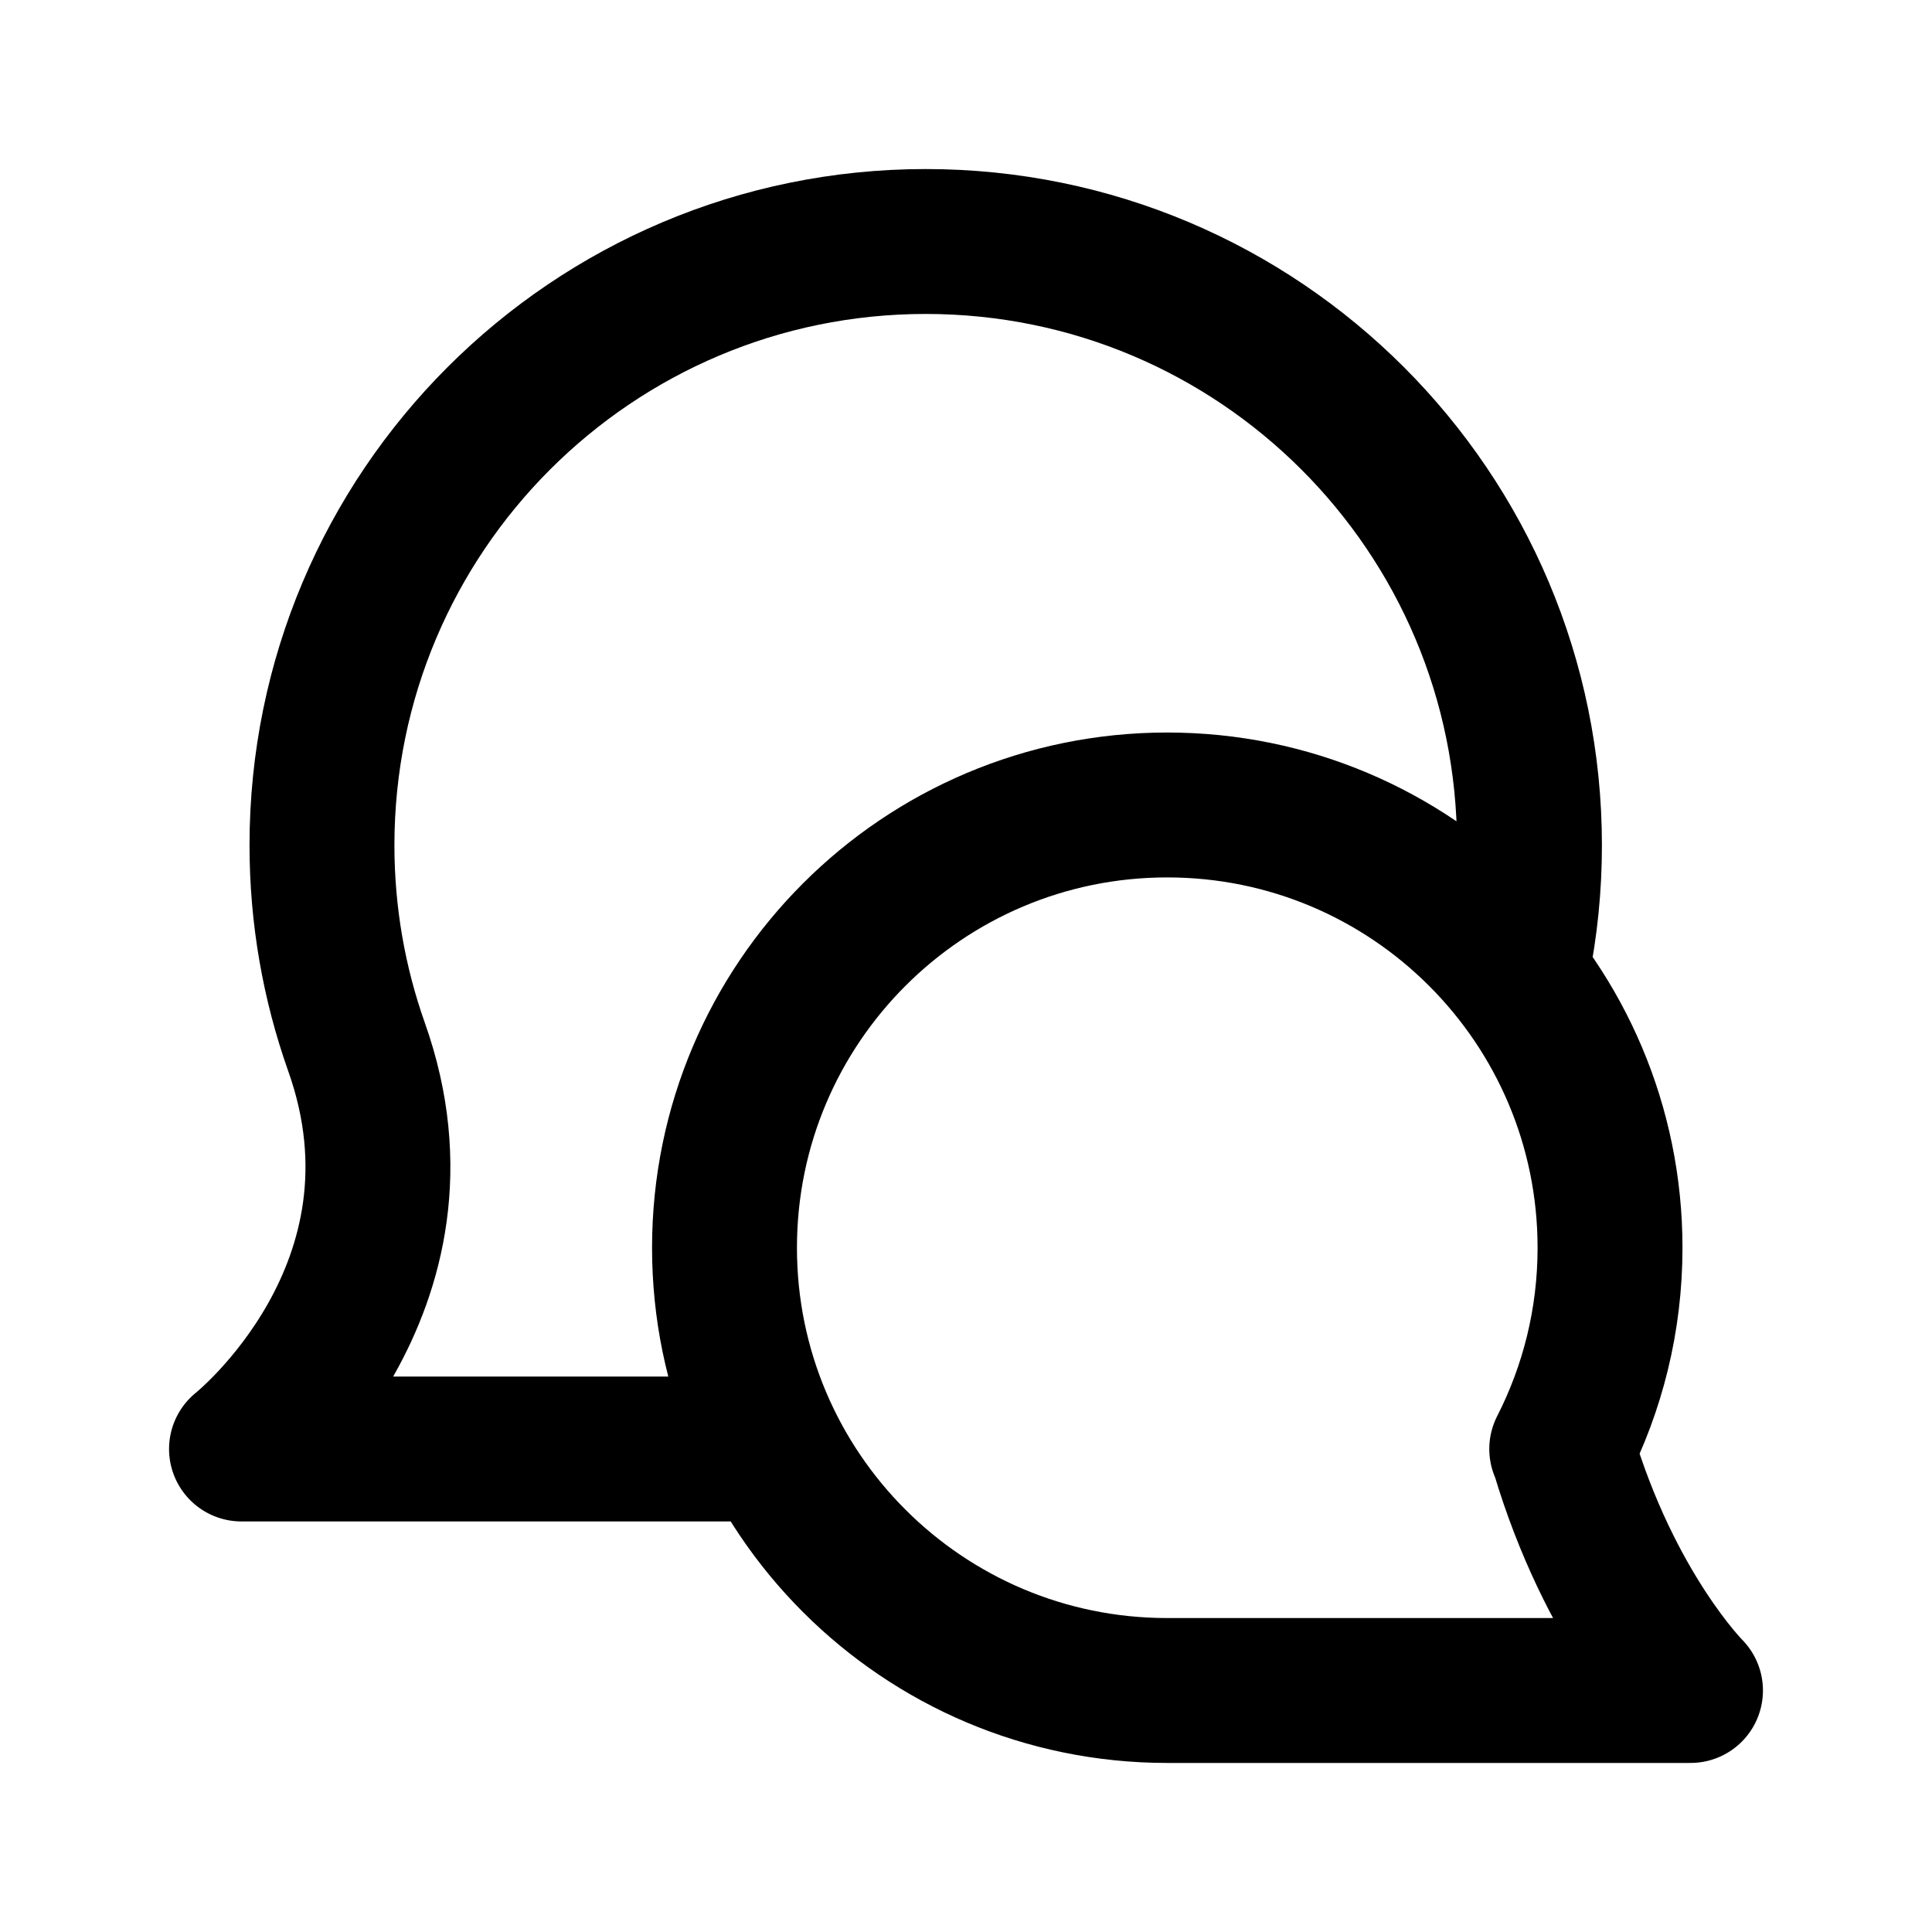 <svg width="20" height="20" viewBox="0 0 20 20" fill="none" xmlns="http://www.w3.org/2000/svg">
<path d="M16.167 15C16.486 14.375 16.667 13.667 16.667 12.917C16.667 10.385 14.615 8.333 12.083 8.333C9.552 8.333 7.5 10.385 7.5 12.917C7.5 15.448 9.552 17.5 12.083 17.5H17.5C17.5 17.5 16.667 16.667 16.179 15.024M15.708 10C15.79 9.596 15.833 9.178 15.833 8.75C15.833 5.298 13.035 2.5 9.583 2.5C6.132 2.5 3.333 5.298 3.333 8.75C3.333 9.48 3.459 10.182 3.689 10.833C4.584 13.343 2.5 15 2.5 15H7.917" stroke="black" stroke-width="1.5" stroke-linecap="round" stroke-linejoin="round"/>
</svg>
